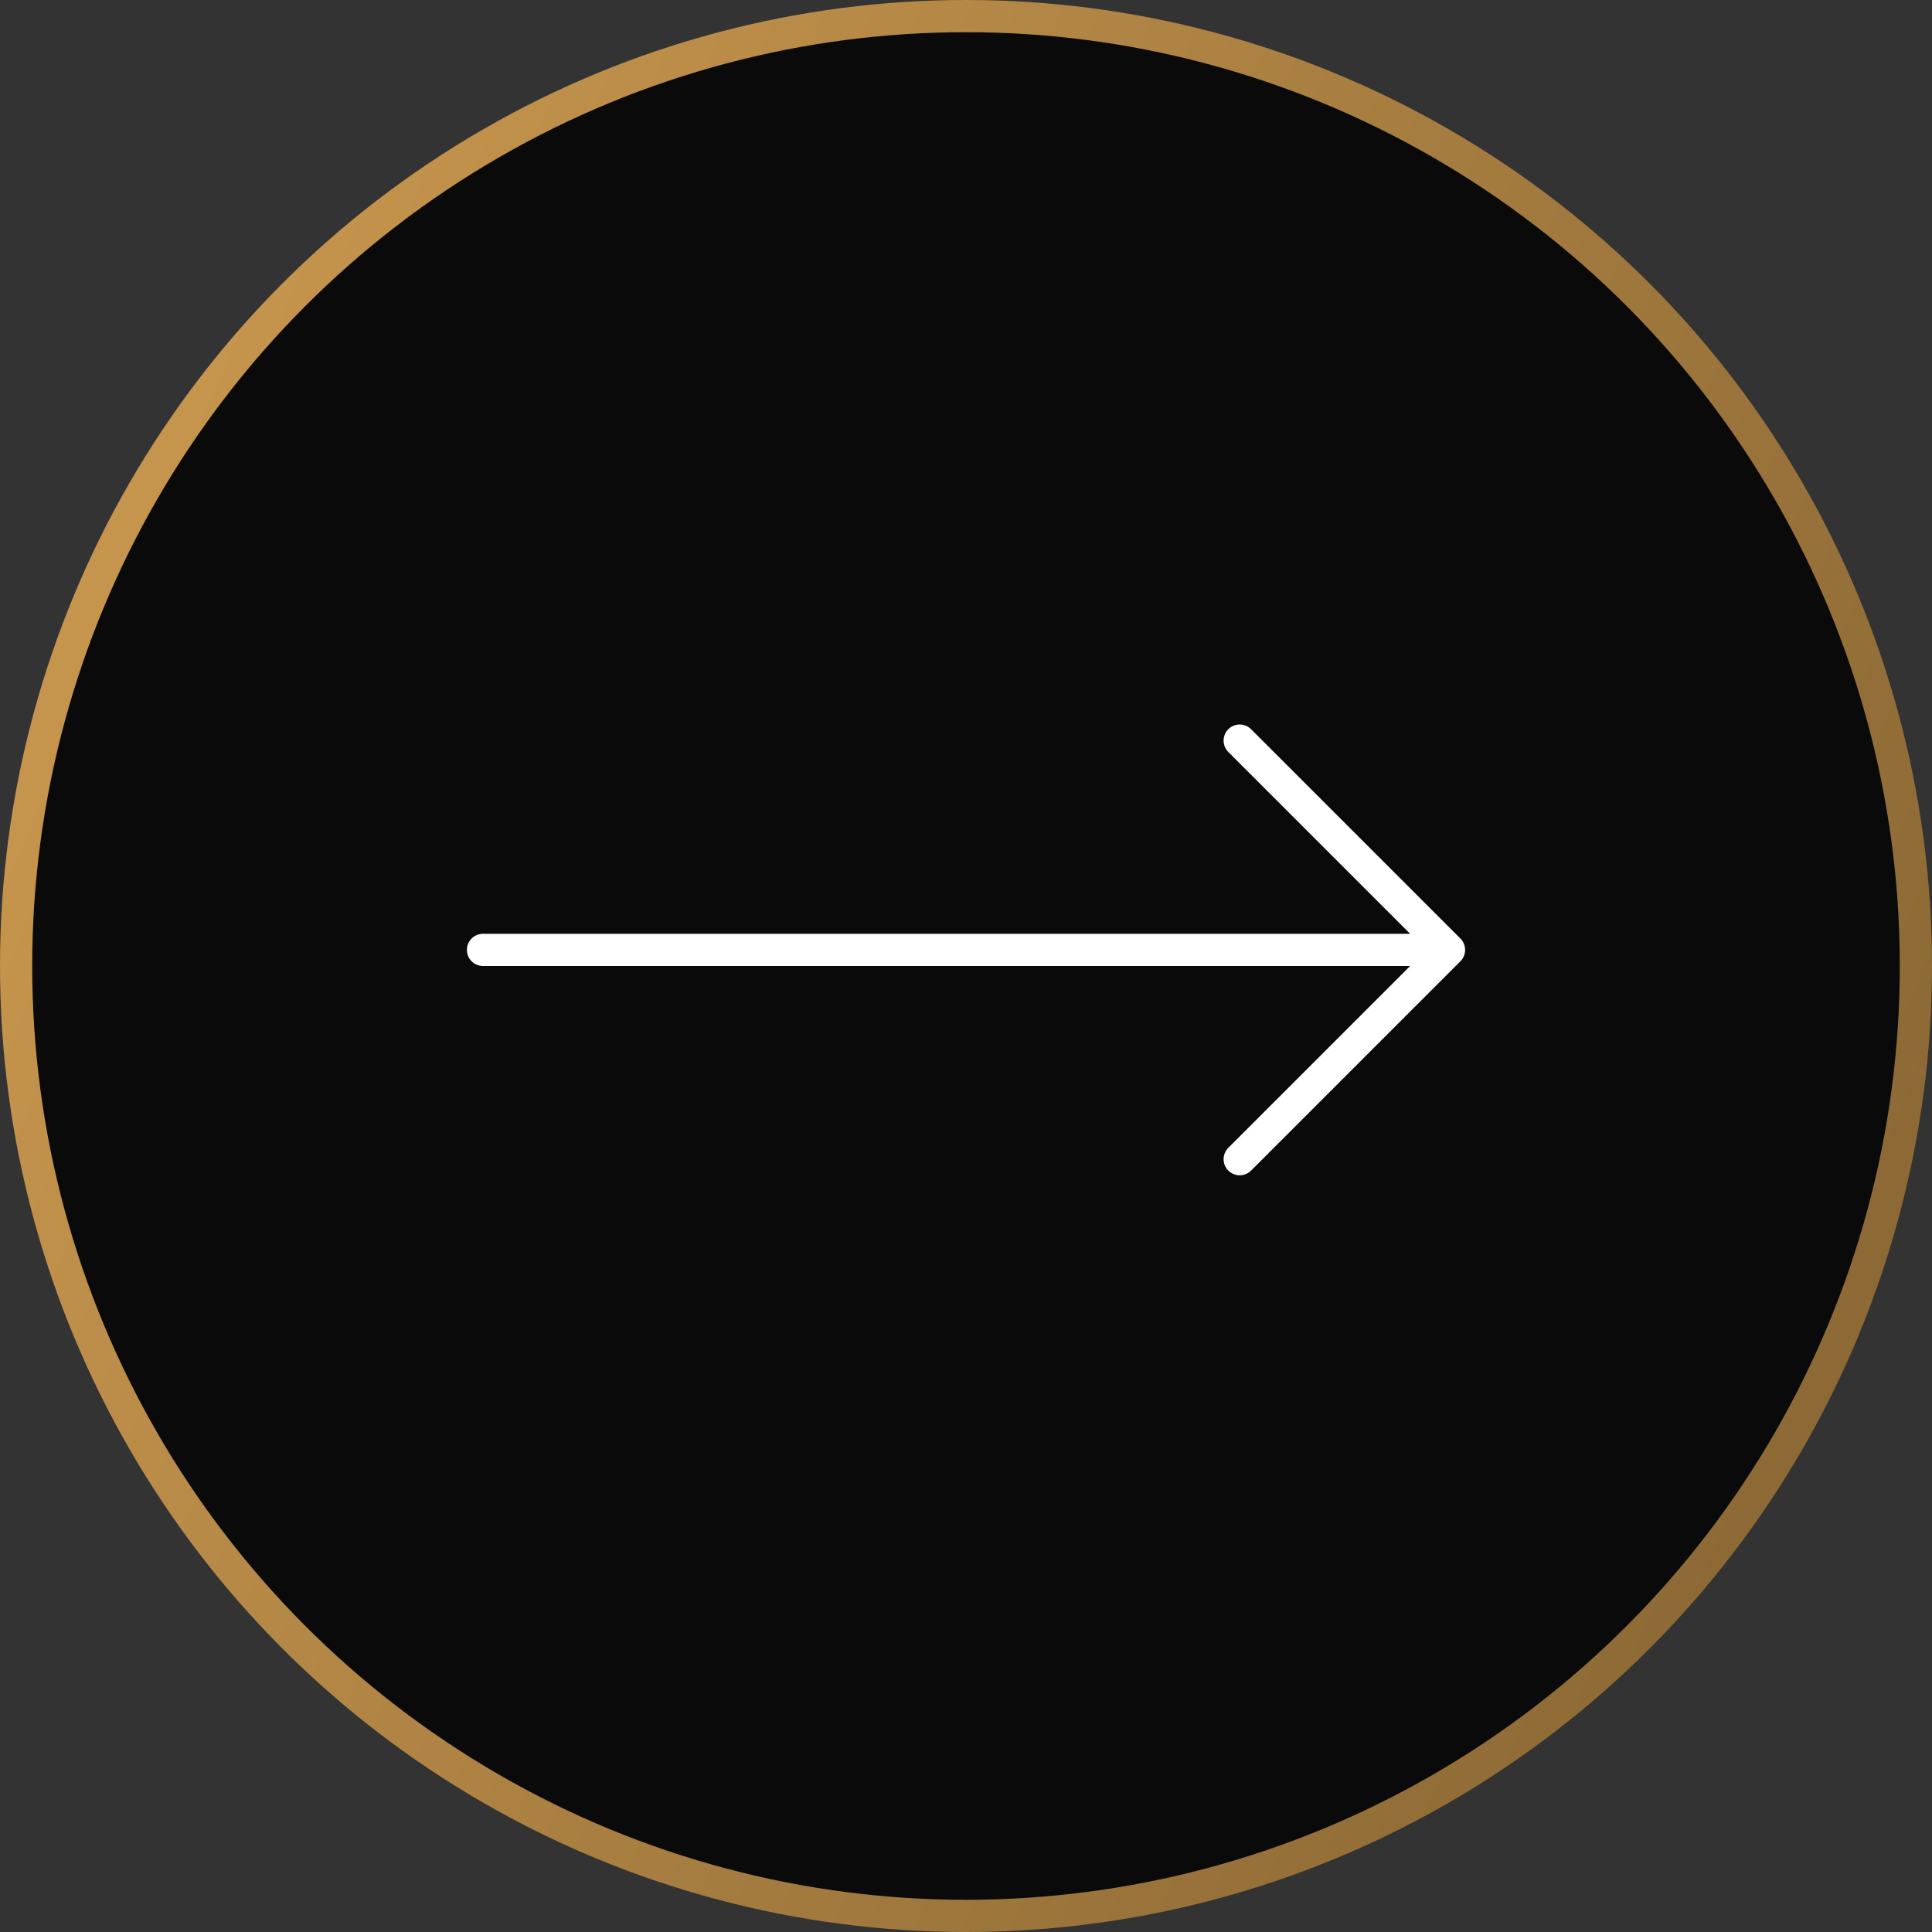 <svg width="60" height="60" viewBox="0 0 60 60" fill="none" xmlns="http://www.w3.org/2000/svg">
<rect x="0" y="0" width="60" height="60" fill="#333333" stroke="none"/>
<g id="Group 65">
<circle id="Ellipse 63" cx="30" cy="30" r="29.5" fill="black" fill-opacity="0.8" stroke="url(#paint0_linear_3405_11314)"/>
<path id="Vector 40" d="M15 29.5H45M45 29.5L38.5 23M45 29.5L38.5 36" stroke="white" stroke-linecap="round" stroke-linejoin="round"/>
</g>
<defs>
<linearGradient id="paint0_linear_3405_11314" x1="0" y1="0" x2="72.422" y2="30.598" gradientUnits="userSpaceOnUse">
<stop stop-color="#CF9C51"/>
<stop offset="1" stop-color="#836231"/>
</linearGradient>
</defs>
</svg>
